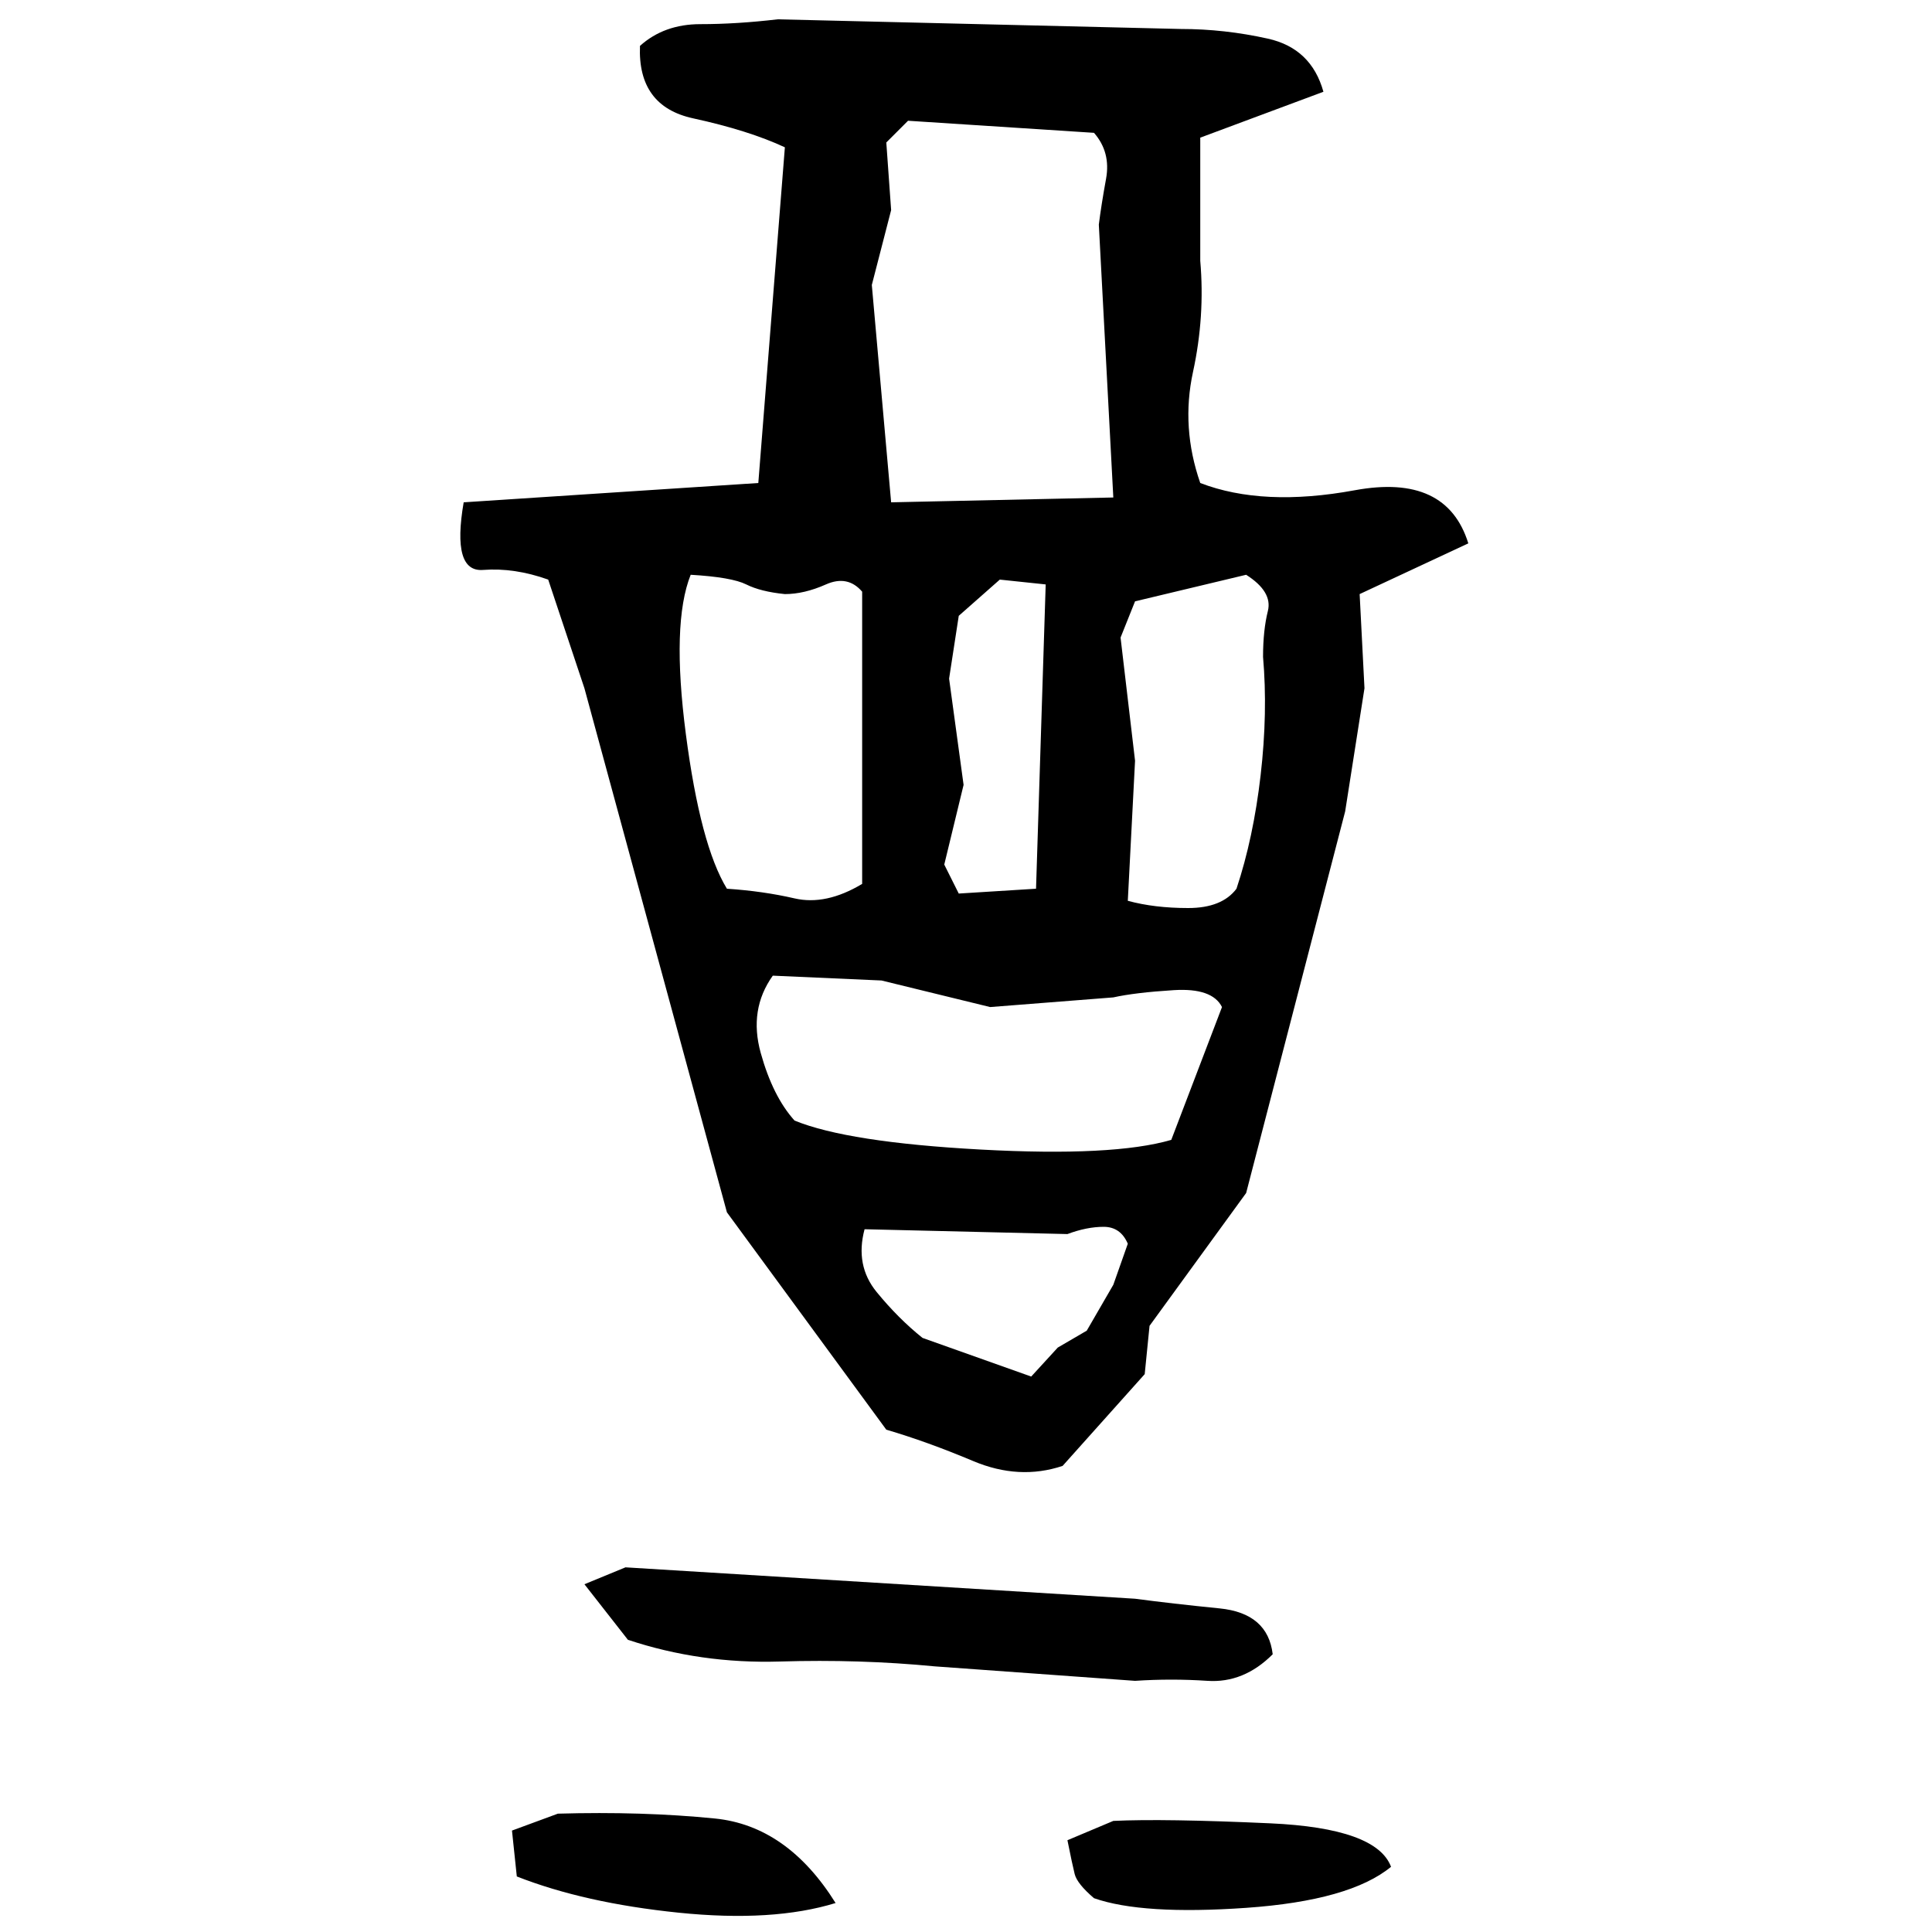 ﻿<?xml version="1.0" encoding="UTF-8" standalone="yes"?>
<svg xmlns="http://www.w3.org/2000/svg" height="100%" version="1.1" width="100%" viewBox="0 0 80 80">
  <g transform="scale(1)">
    <path fill="#000000" d="M32.2 0.8L48.9 1.2Q50.7 1.2 52.5 1.6T54.8 3.8L49.7 5.7V10.8Q49.9 13.1 49.4 15.4T49.7 20Q52.3 21 56.1 20.3T60.8 22.5L56.3 24.6L56.5 28.5L55.7 33.6L51.6 49.4L47.6 54.9L47.4 56.9L44 60.7Q42.2 61.3 40.3 60.5T36.7 59.2L30.1 50.2L24.2 28.5L22.7 24Q21.3 23.5 20 23.6T19.2 20.8L31.4 20L32.5 6.1Q31.0 5.4 28.7 4.9T26.5 1.9Q27.5 1 29 1T32.2 0.8ZM36.7 5.9L36.9 8.7L36.1 11.8L36.9 20.8L46.1 20.6L45.5 9.3Q45.6 8.5 45.8 7.4T45.3 5.5L37.6 5L36.7 5.9ZM27.8 25.8T28.4 30.4T30.1 36.8Q31.6 36.9 32.9 37.2T35.7 36.6V24.5Q35.1 23.8 34.2 24.2T32.5 24.6Q31.5 24.5 30.9 24.2T28.6 23.8Q27.8 25.8 28.4 30.4ZM47.0 24.9L46.4 26.4L47.0 31.5L46.7 37.3Q47.8 37.6 49.2 37.6T51.2 36.8Q51.9 34.7 52.2 32.1T52.3 27.2Q52.3 26.1 52.5 25.3T51.6 23.8L47.0 24.9ZM39.7 25.5L39.3 28.1L39.9 32.5L39.1 35.8L39.7 37L42.9 36.8L43.3 24.2L41.4 24L39.7 25.5ZM31.0 41.8T31.5 43.6T32.9 46.4Q35.1 47.3 40.6 47.6T48.5 47.2L50.6 41.7Q50.2 40.9 48.6 41T46.1 41.3L41 41.7L36.5 40.6L32 40.4Q31.0 41.8 31.5 43.6ZM35.4 52.4T36.3 53.5T38.2 55.4L42.7 57L43.8 55.8L45 55.1L46.1 53.2L46.7 51.5Q46.4 50.8 45.7 50.8T44.2 51.1L35.8 50.9Q35.4 52.4 36.3 53.5ZM25.9 64.9L47.0 66.2Q48.5 66.4 50.5 66.6T52.7 68.5Q51.5 69.7 50 69.6T47.0 69.6L38.7 69Q35.6 68.7 32.3 68.8T26 67.9L24.2 65.6L25.9 64.9ZM23.1 75.1Q26.6 75.0 29.6 75.3T34.6 78.8Q32 79.6 28.1 79.2T21.4 77.7L21.2 75.8L23.1 75.1ZM46.1 75.4Q48.2 75.3 52.6 75.5T57.6 77.3Q55.9 78.7 51.6 79.0T45.3 78.6Q44.6 78 44.5 77.6T44.2 76.2L46.1 75.4Z" />
  </g>
</svg>
